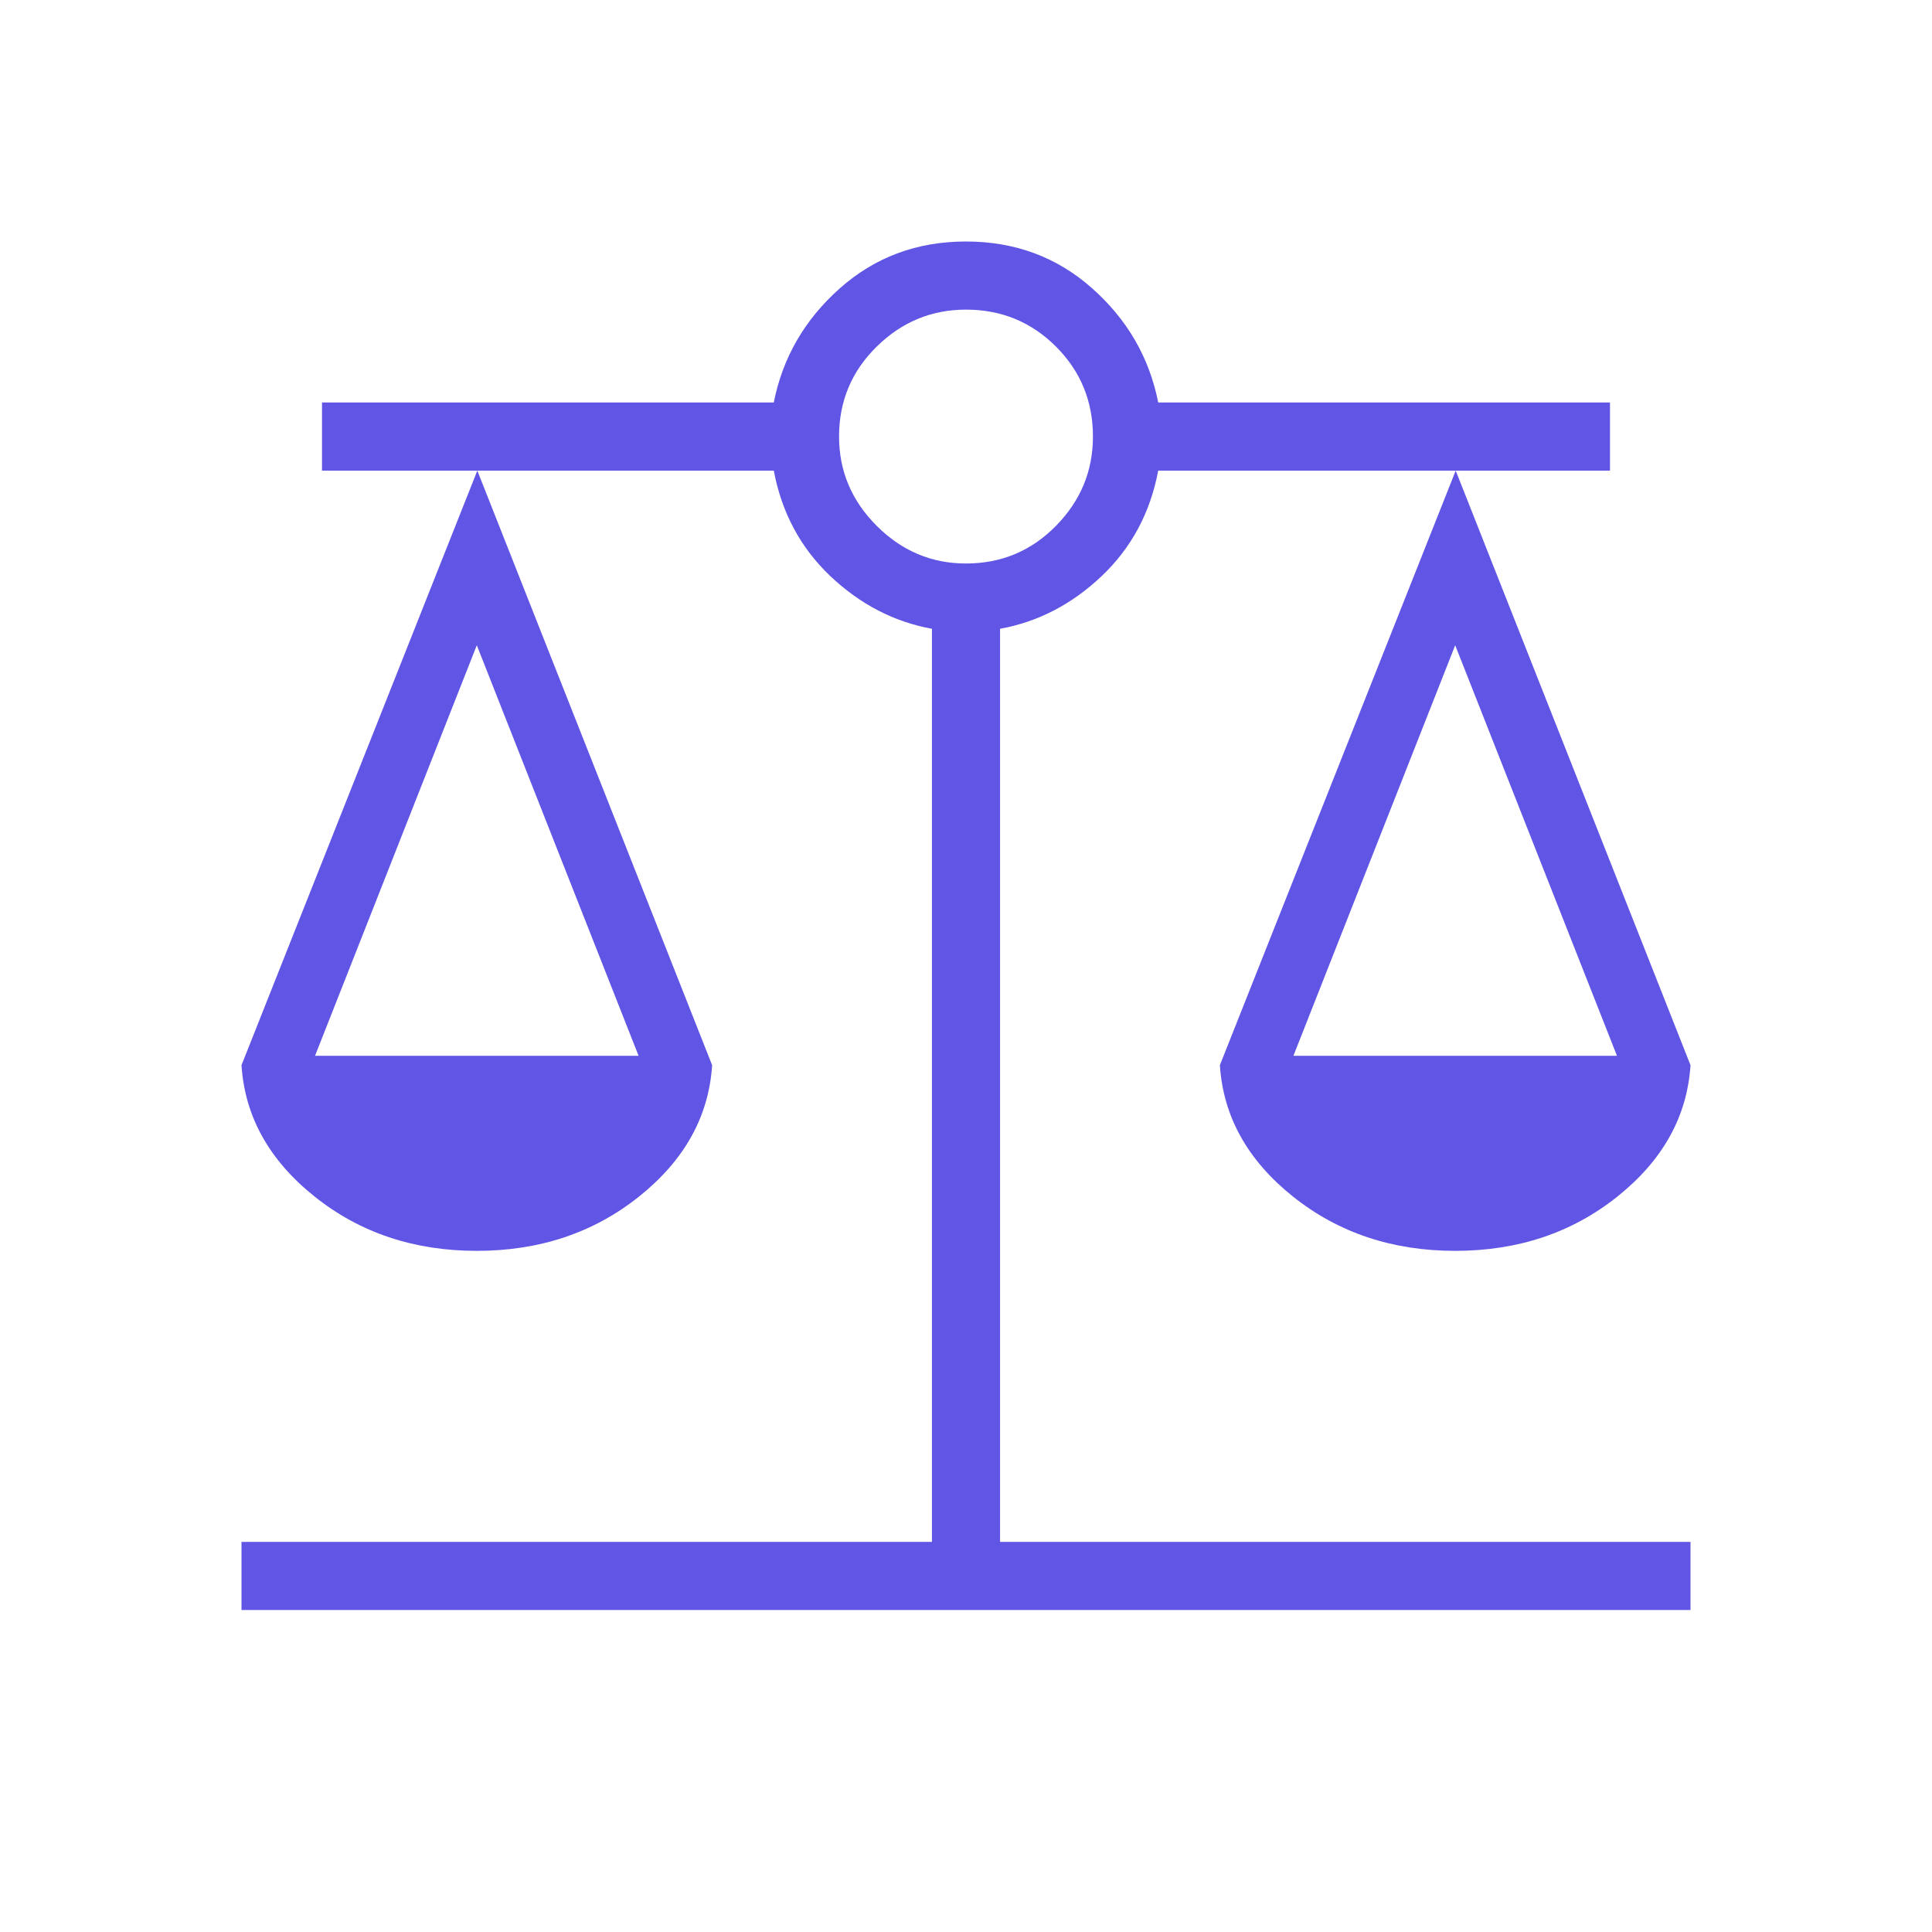 <svg xmlns="http://www.w3.org/2000/svg" height="40px" viewBox="0 -960 960 960" width="40px" fill="#6055E5"><path d="M120-160v-33.85h343.08v-453.71q-28.31-5.16-50.49-26.18-22.18-21.03-28.1-52.41H237.18l116.67 295.43q-2.47 38.21-36.26 65.23-33.8 27.03-80.67 27.03-46.87 0-80.66-27.03-33.8-27.02-36.26-65.23l117.18-295.43H160V-760h224.49q6.61-33.46 32.82-56.73Q443.51-840 480-840q36.49 0 62.69 23.27 26.21 23.27 32.82 56.73H800v33.85h-76.67L840-430.72q-2.46 38.21-36.26 65.23-33.79 27.03-80.66 27.03t-80.67-27.03q-33.79-27.02-36.26-65.23l117.18-295.43H575.51q-5.92 31.38-28.1 52.41-22.18 21.02-50.49 26.18v453.71H840V-160H120Zm522.69-275.38h160.77l-80.38-204-80.39 204Zm-486.15 0h160.77l-80.39-204-80.38 204ZM480-680q26.33 0 44.71-18.71 18.37-18.7 18.37-44.37 0-26.33-18.37-44.7-18.38-18.37-44.71-18.37-25.67 0-44.37 18.37-18.71 18.37-18.71 44.7 0 25.67 18.71 44.37Q454.33-680 480-680Z"/></svg>